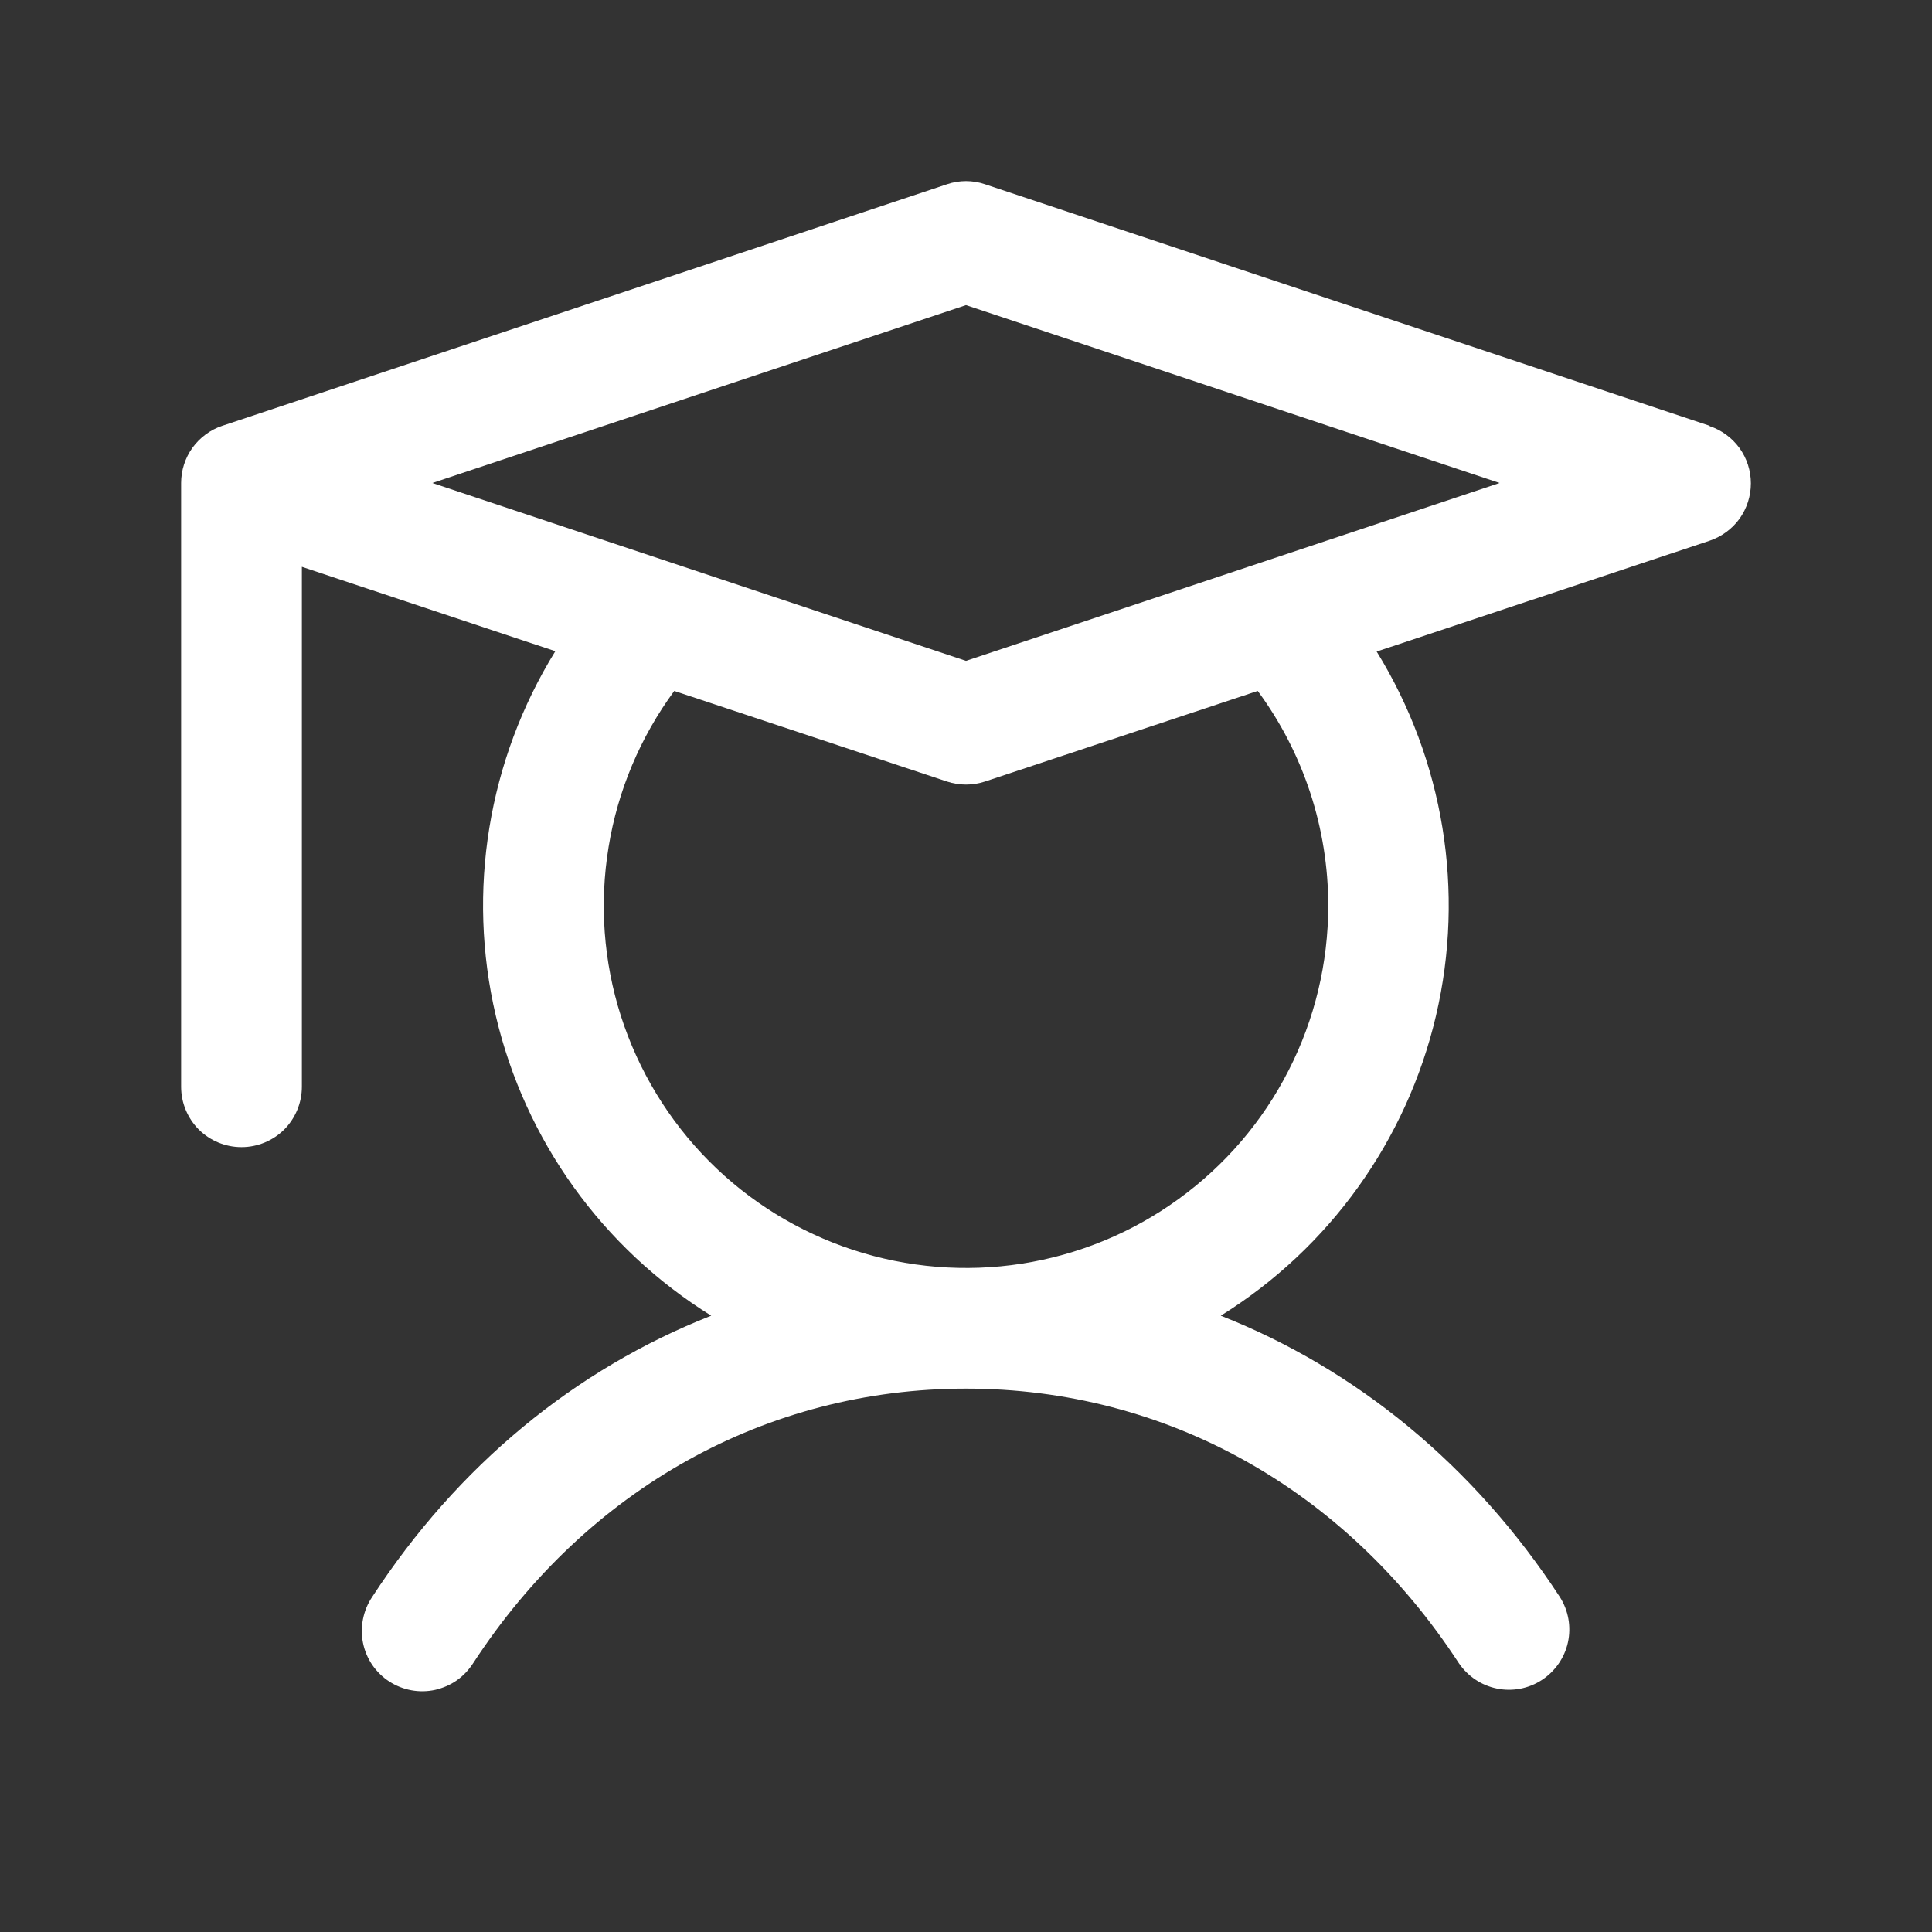 <?xml version="1.0" encoding="UTF-8"?> <svg xmlns="http://www.w3.org/2000/svg" width="16" height="16" viewBox="0 0 16 16" fill="none"><rect x="0" y="0" width="16" height="16" fill="#333333" stroke="none"/><path d="M14.158 3.526L8.158 1.526C8.055 1.491 7.945 1.491 7.842 1.526L1.842 3.526C1.742 3.559 1.656 3.623 1.594 3.708C1.533 3.793 1.5 3.895 1.5 4V9C1.5 9.133 1.553 9.26 1.646 9.354C1.74 9.447 1.867 9.5 2 9.5C2.133 9.5 2.26 9.447 2.354 9.354C2.447 9.26 2.5 9.133 2.5 9V4.694L4.599 5.393C4.042 6.294 3.864 7.38 4.106 8.412C4.348 9.444 4.99 10.337 5.89 10.896C4.765 11.338 3.792 12.136 3.081 13.227C3.044 13.282 3.019 13.344 3.006 13.409C2.993 13.474 2.993 13.541 3.006 13.605C3.019 13.67 3.045 13.732 3.082 13.787C3.12 13.842 3.167 13.889 3.223 13.925C3.278 13.961 3.341 13.986 3.406 13.998C3.471 14.01 3.538 14.009 3.603 13.995C3.667 13.98 3.729 13.954 3.783 13.916C3.837 13.878 3.883 13.829 3.919 13.773C4.861 12.328 6.348 11.5 8 11.5C9.652 11.5 11.139 12.328 12.081 13.773C12.155 13.882 12.268 13.958 12.397 13.984C12.525 14.01 12.659 13.985 12.769 13.913C12.879 13.841 12.957 13.729 12.985 13.601C13.013 13.472 12.989 13.338 12.919 13.227C12.207 12.136 11.231 11.338 10.11 10.896C11.009 10.337 11.65 9.444 11.892 8.413C12.134 7.382 11.957 6.297 11.401 5.396L14.158 4.478C14.258 4.444 14.344 4.381 14.406 4.296C14.467 4.21 14.5 4.108 14.5 4.003C14.5 3.898 14.467 3.796 14.406 3.711C14.344 3.626 14.258 3.562 14.158 3.529V3.526ZM11 7.5C11 7.974 10.888 8.442 10.672 8.864C10.457 9.287 10.144 9.652 9.76 9.93C9.376 10.209 8.931 10.392 8.463 10.465C7.994 10.538 7.515 10.499 7.064 10.351C6.614 10.203 6.204 9.951 5.87 9.614C5.536 9.277 5.287 8.866 5.142 8.414C4.998 7.963 4.963 7.483 5.04 7.015C5.116 6.547 5.303 6.104 5.584 5.722L7.842 6.472C7.945 6.506 8.055 6.506 8.158 6.472L10.416 5.722C10.796 6.237 11 6.86 11 7.5ZM8 5.473L3.581 4L8 2.527L12.419 4L8 5.473Z" fill="white"></path></svg> 